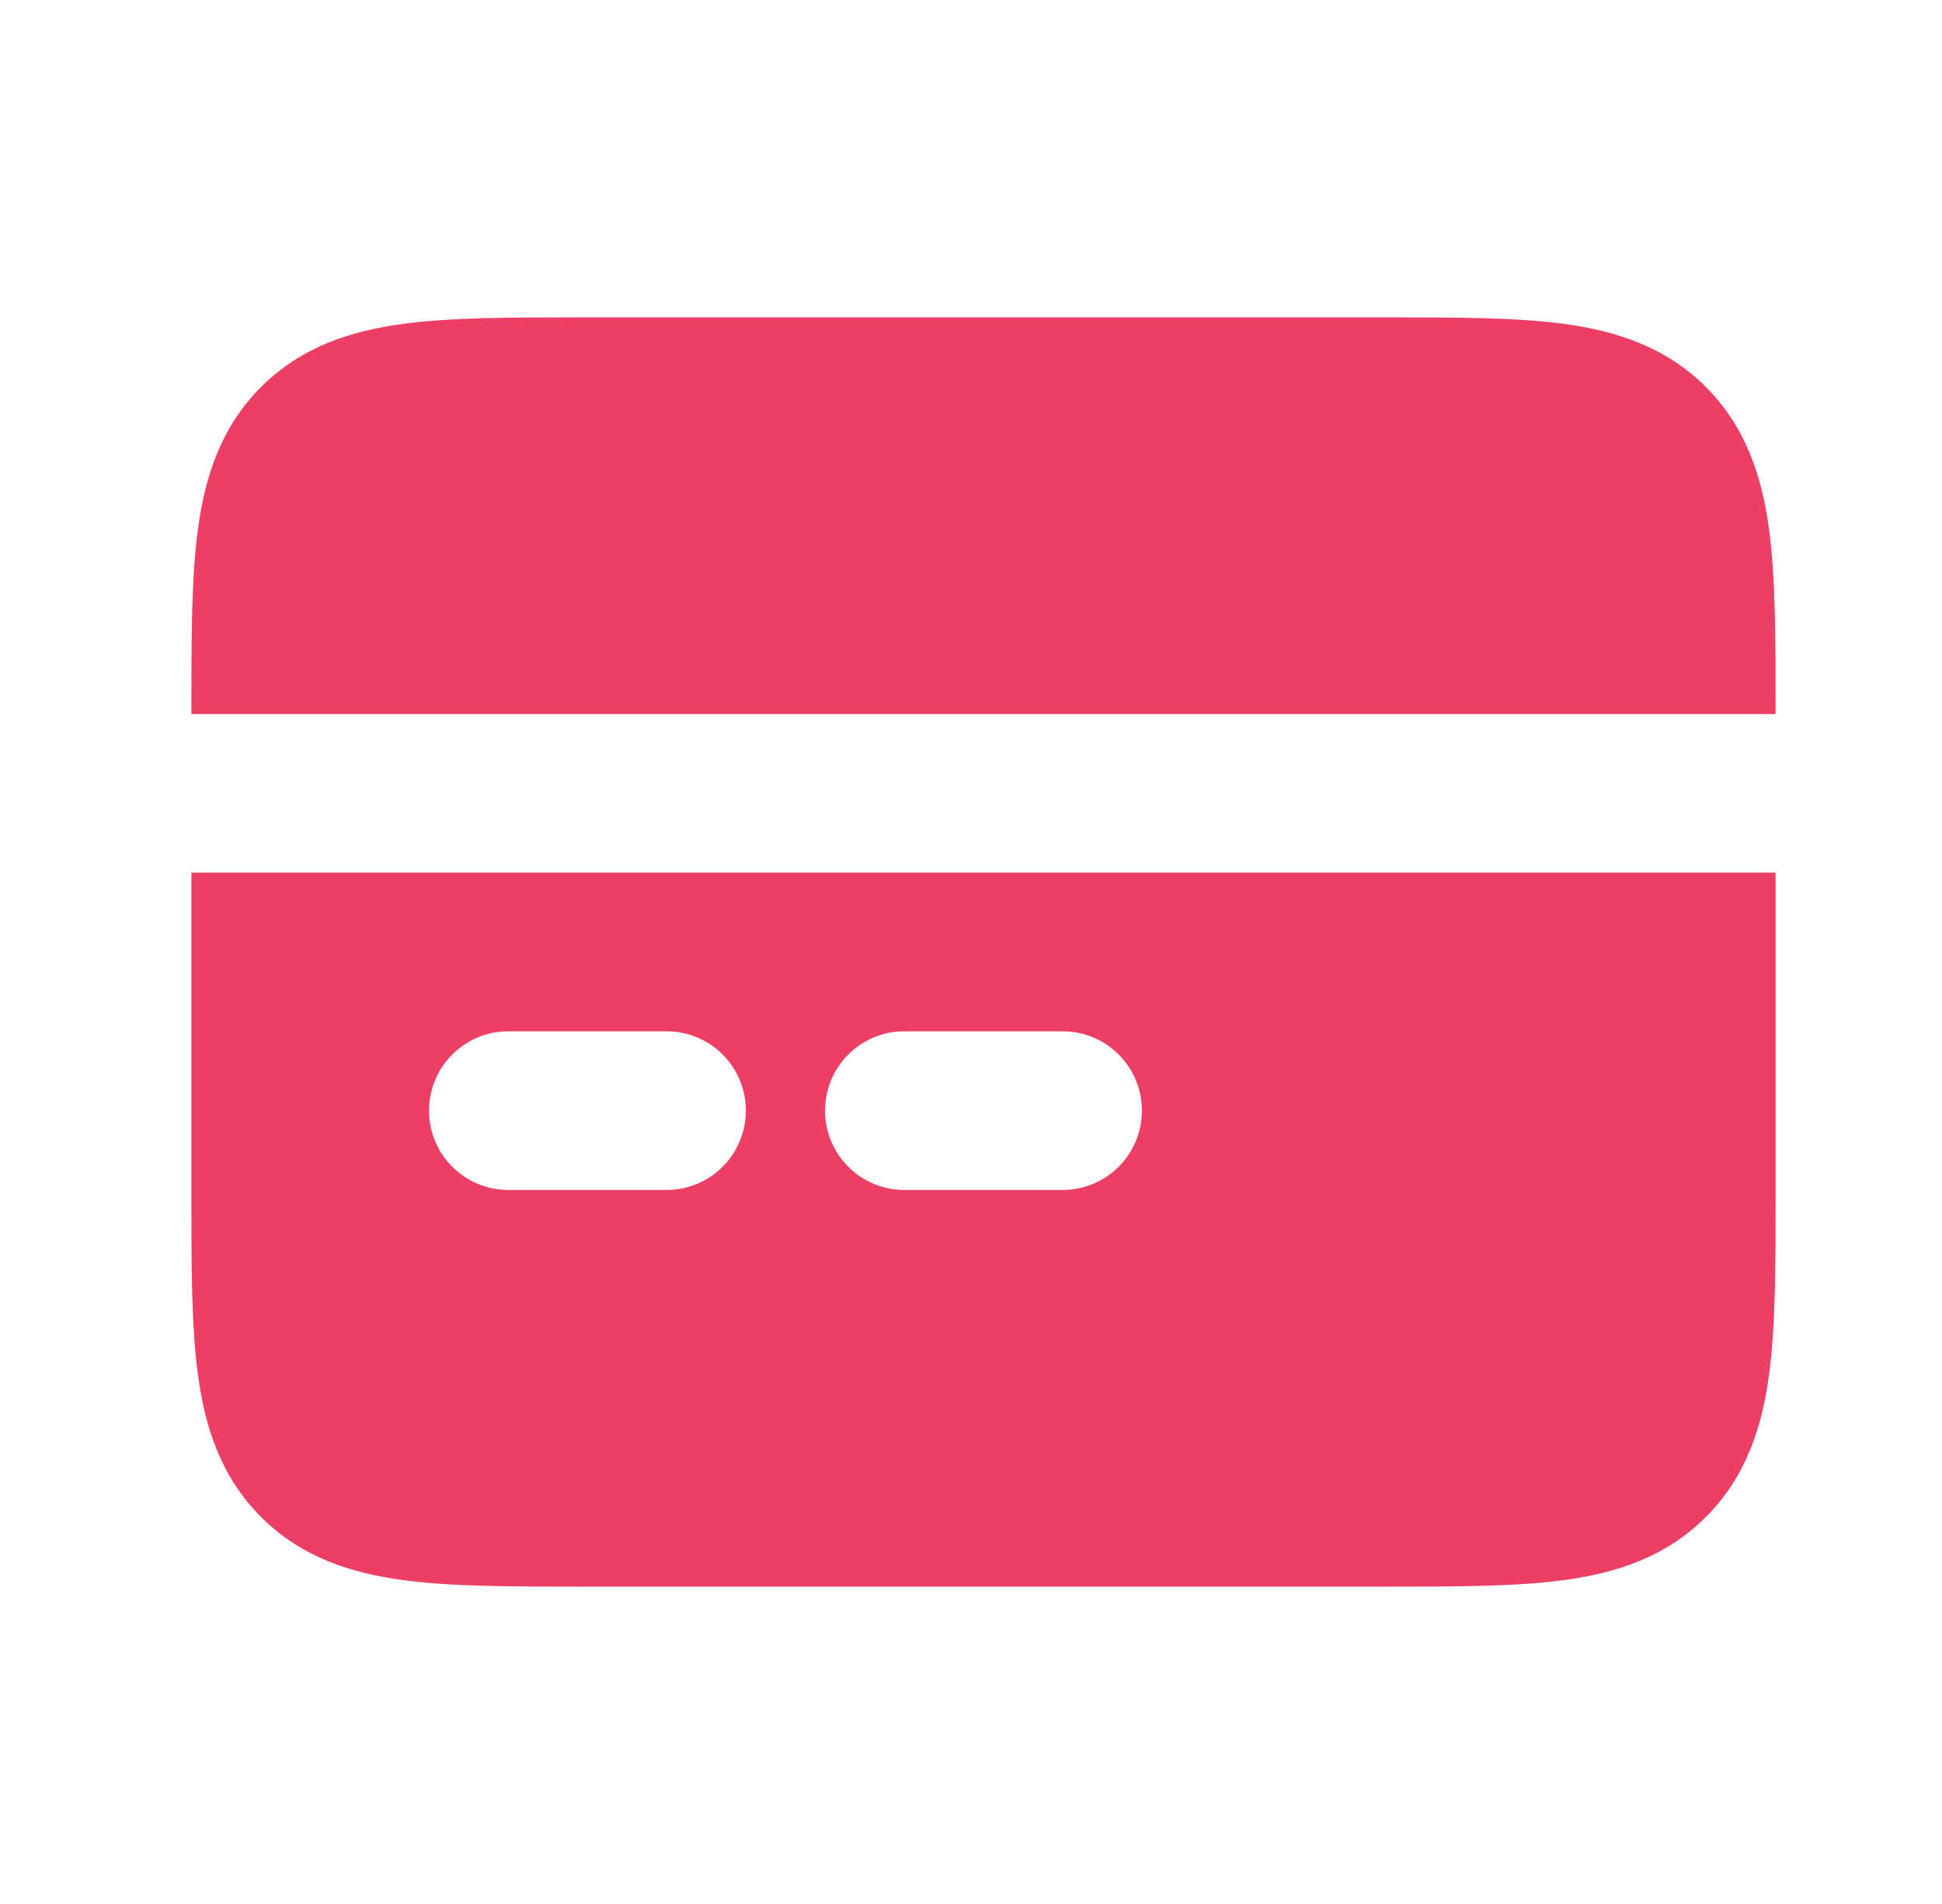 <svg width="51" height="50" viewBox="0 0 51 50" fill="none" xmlns="http://www.w3.org/2000/svg">
<g clip-path="url(#clip0_246_18)">
<path fill-rule="evenodd" clip-rule="evenodd" d="M5.026 22.916H46.629V31.386C46.629 33.233 46.629 34.825 46.458 36.099C46.274 37.465 45.861 38.774 44.801 39.835C43.741 40.897 42.434 41.311 41.07 41.495C39.798 41.666 38.209 41.666 36.365 41.666H15.29C13.446 41.666 11.857 41.666 10.585 41.495C9.221 41.311 7.914 40.897 6.854 39.835C5.794 38.774 5.38 37.465 5.197 36.099C5.026 34.825 5.026 33.233 5.026 31.386V22.916ZM11.267 29.166C11.267 28.015 12.198 27.083 13.347 27.083H17.507C18.656 27.083 19.587 28.015 19.587 29.166C19.587 30.317 18.656 31.249 17.507 31.249H13.347C12.198 31.249 11.267 30.317 11.267 29.166ZM21.667 29.166C21.667 28.015 22.598 27.083 23.747 27.083H27.907C29.056 27.083 29.988 28.015 29.988 29.166C29.988 30.317 29.056 31.249 27.907 31.249H23.747C22.598 31.249 21.667 30.317 21.667 29.166Z" fill="#ED3E63"/>
<path d="M46.629 18.751V18.613C46.629 16.767 46.629 15.175 46.458 13.901C46.274 12.535 45.861 11.226 44.801 10.165C43.741 9.103 42.434 8.689 41.07 8.505C39.798 8.334 38.209 8.334 36.365 8.334H15.29C13.446 8.334 11.857 8.334 10.585 8.505C9.221 8.689 7.914 9.103 6.854 10.165C5.794 11.226 5.38 12.535 5.197 13.901C5.026 15.175 5.026 16.767 5.026 18.614V18.751L46.629 18.751Z" fill="#ED3E63"/>
</g>
<defs>
<clipPath id="clip0_246_18">
<rect width="49.923" height="50" fill="white" transform="translate(0.866)"/>
</clipPath>
</defs>
</svg>
